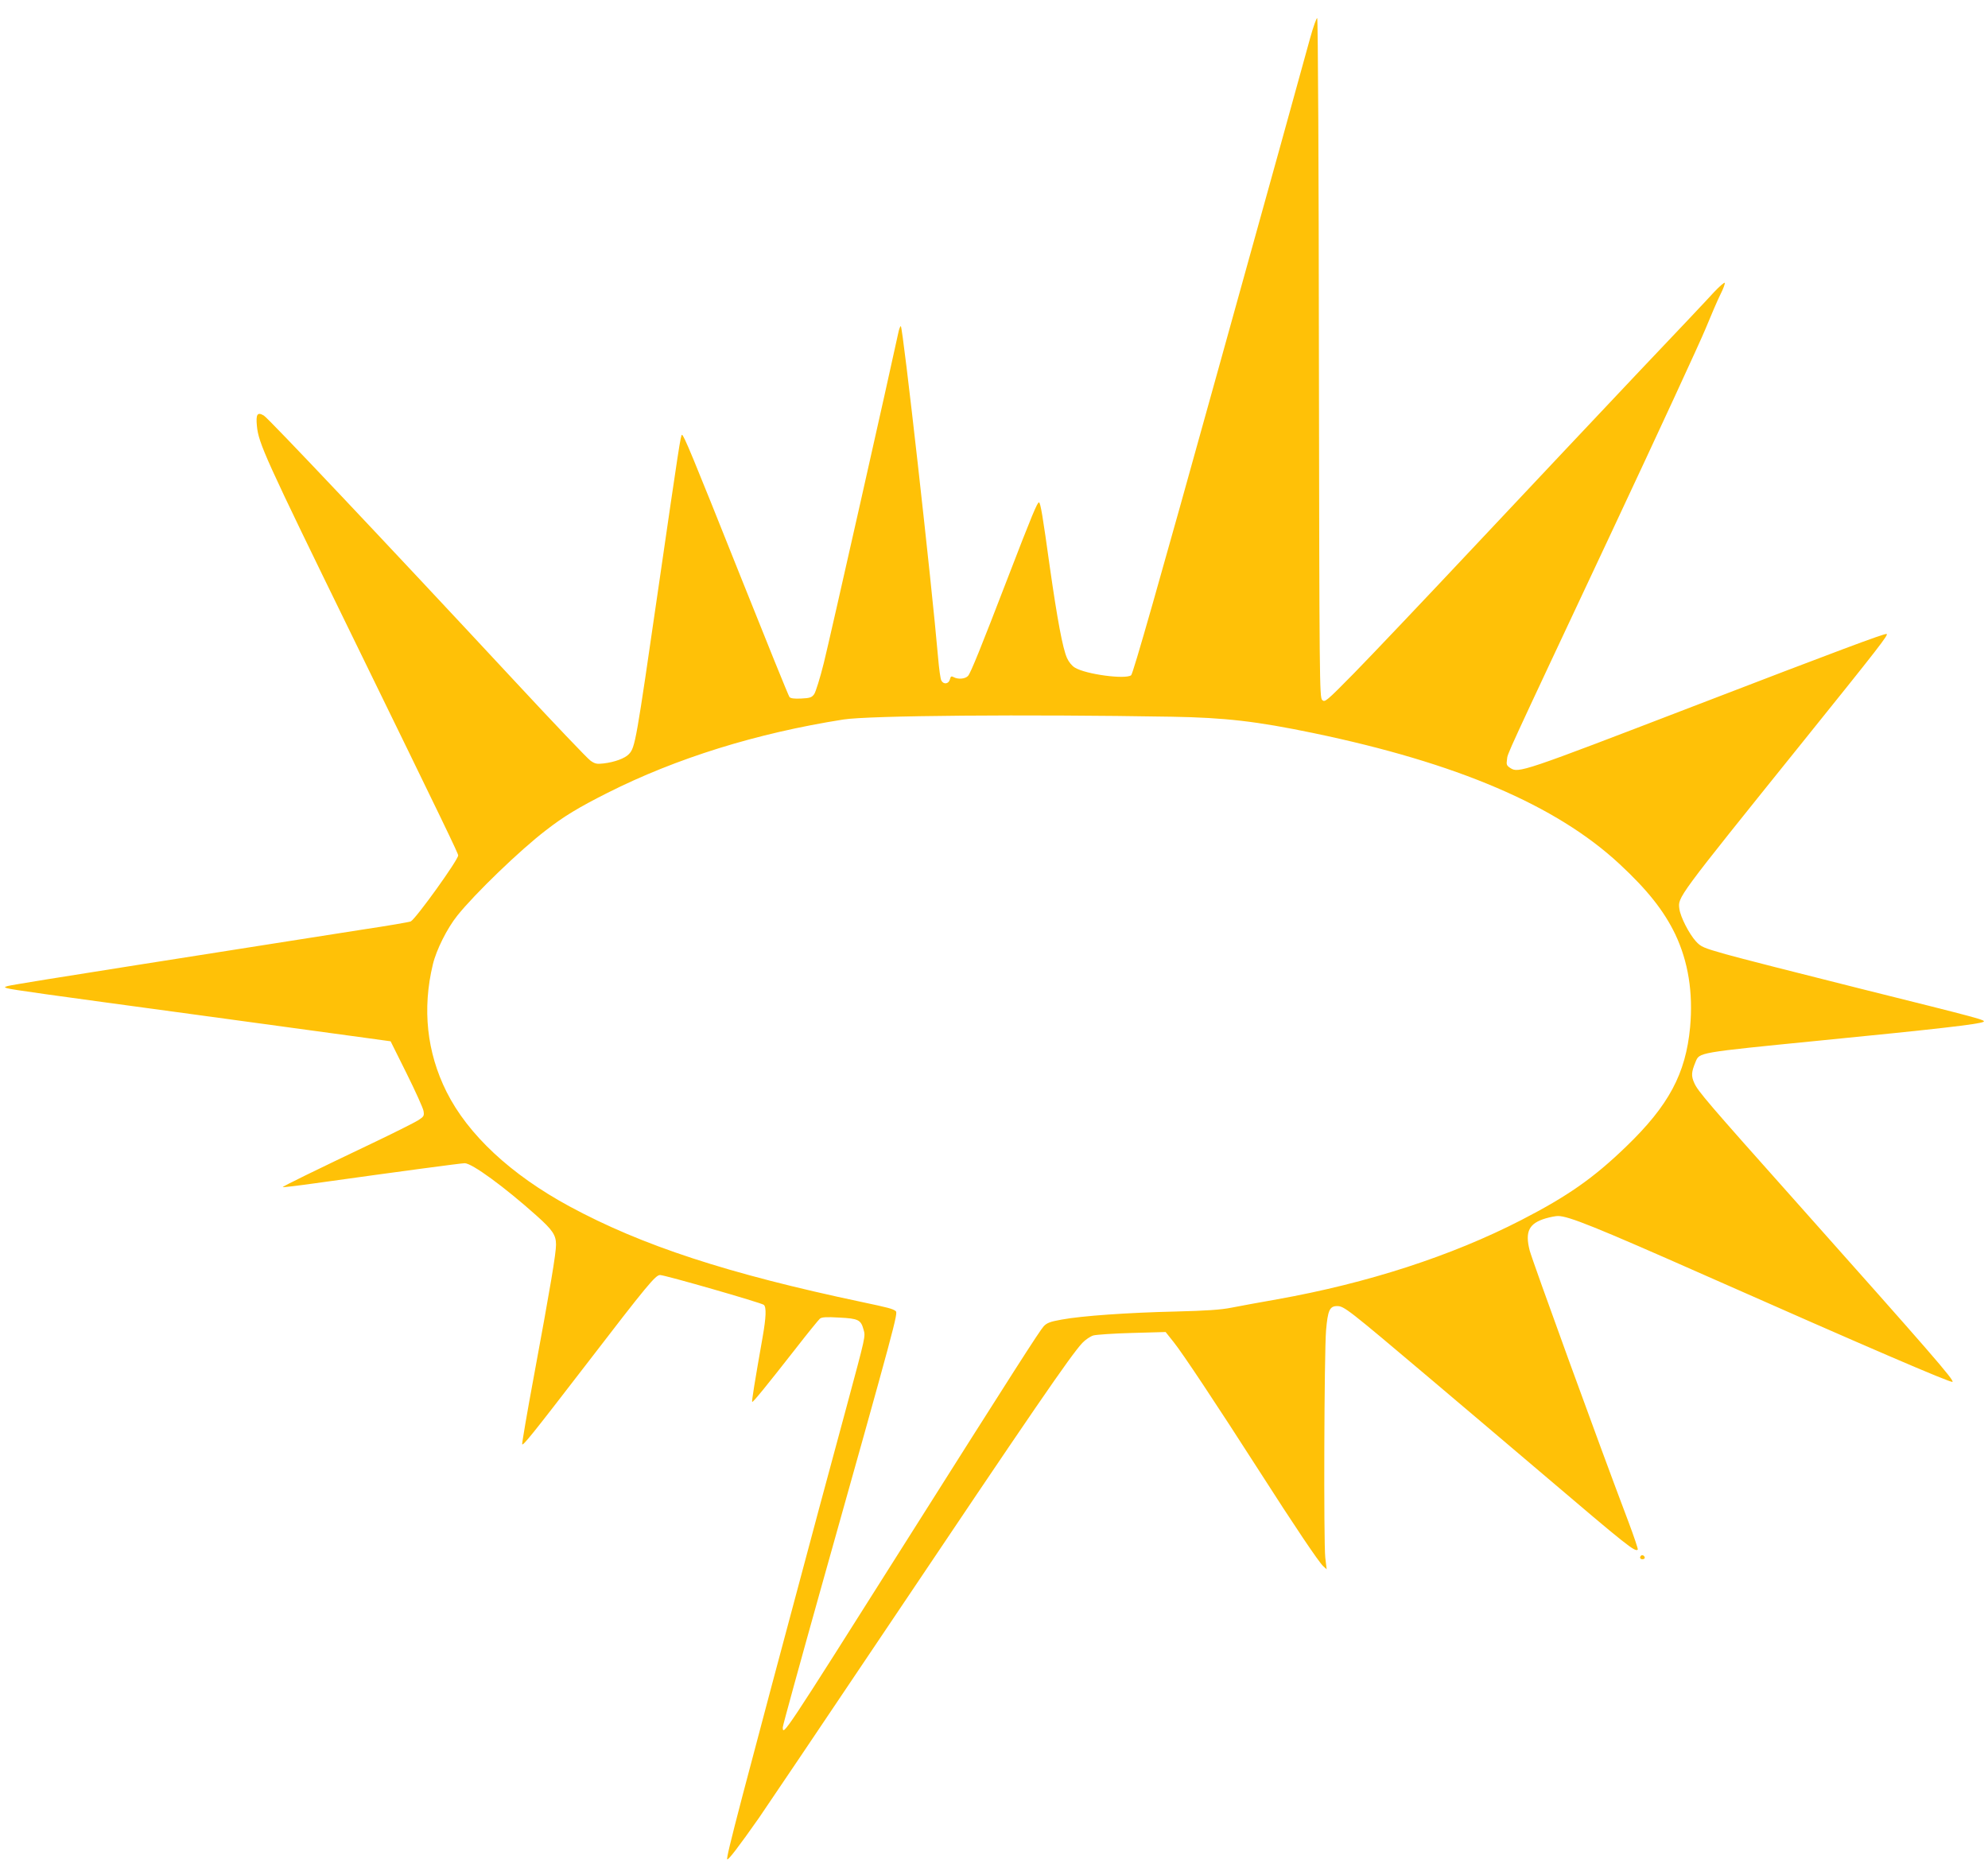 <?xml version="1.0" standalone="no"?>
<!DOCTYPE svg PUBLIC "-//W3C//DTD SVG 20010904//EN"
 "http://www.w3.org/TR/2001/REC-SVG-20010904/DTD/svg10.dtd">
<svg version="1.0" xmlns="http://www.w3.org/2000/svg"
 width="1280pt" height="1202pt" viewBox="0 0 1280 1202"
 preserveAspectRatio="xMidYMid meet">
<g transform="translate(0,1202) scale(0.1,-0.1)"
fill="#ffc107" stroke="none">
<path d="M8435 11773 c-20 -76 -284 -1027 -586 -2113 -393 -1416 -554 -1979
-566 -1988 -37 -28 -292 6 -362 49 -19 11 -40 37 -51 62 -28 62 -63 253 -110
582 -47 338 -60 414 -70 420 -9 6 -47 -85 -199 -480 -175 -455 -241 -618 -258
-637 -18 -20 -64 -24 -93 -8 -15 8 -19 5 -24 -15 -8 -30 -41 -34 -55 -7 -6 10
-15 77 -21 148 -41 476 -227 2134 -240 2134 -4 0 -12 -21 -17 -47 -43 -204
-444 -1985 -479 -2123 -24 -96 -52 -186 -62 -200 -16 -22 -28 -25 -84 -28 -44
-2 -68 1 -75 10 -6 7 -148 358 -316 779 -313 785 -365 909 -376 909 -8 0 -19
-70 -151 -980 -145 -1000 -150 -1033 -191 -1076 -25 -27 -93 -52 -164 -60 -42
-5 -55 -2 -83 18 -18 12 -236 241 -484 508 -849 913 -1589 1696 -1619 1714
-42 25 -52 9 -45 -66 11 -113 51 -202 616 -1358 603 -1235 680 -1395 680
-1408 0 -29 -270 -405 -305 -425 -8 -4 -146 -28 -307 -52 -161 -25 -376 -59
-478 -75 -102 -16 -545 -86 -985 -155 -440 -69 -811 -129 -825 -134 -23 -7
-23 -8 -5 -14 33 -10 252 -40 1225 -172 509 -69 997 -136 1085 -148 l160 -22
103 -207 c57 -115 106 -223 109 -242 5 -32 2 -36 -37 -61 -23 -14 -142 -74
-263 -132 -413 -197 -610 -293 -606 -297 2 -2 96 9 209 25 551 77 940 129 962
129 47 0 255 -152 463 -338 103 -92 125 -125 125 -186 0 -57 -34 -262 -145
-861 -42 -225 -74 -416 -73 -424 3 -15 62 58 413 514 394 513 446 575 475 575
31 0 650 -178 668 -192 17 -15 15 -79 -8 -209 -50 -284 -71 -412 -67 -416 5
-4 90 100 287 352 73 94 140 176 149 184 12 10 41 12 125 7 123 -6 139 -15
156 -77 13 -46 15 -35 -109 -496 -55 -203 -133 -494 -175 -648 -519 -1937
-600 -2247 -594 -2267 4 -11 76 83 205 267 38 55 405 599 815 1210 951 1417
1192 1768 1267 1848 19 20 51 42 71 48 19 5 132 13 250 16 l215 6 51 -64 c56
-69 277 -402 554 -834 222 -347 382 -585 410 -610 l22 -20 -9 75 c-11 102 -7
1316 5 1463 11 129 23 157 71 157 45 0 68 -18 591 -460 179 -151 510 -432 735
-623 544 -463 593 -502 610 -485 3 3 -24 83 -60 179 -192 506 -619 1682 -636
1747 -31 122 -5 175 104 207 28 8 63 15 78 15 68 0 242 -70 954 -385 1044
-462 1570 -688 1586 -683 17 6 -147 194 -1001 1153 -576 646 -638 719 -661
771 -21 46 -19 71 8 136 26 62 7 59 803 138 763 75 1019 105 1050 120 20 11
-10 19 -800 216 -388 97 -775 196 -860 220 -144 41 -158 47 -191 83 -44 49
-99 156 -106 208 -10 77 -24 59 792 1073 495 615 557 695 542 698 -16 3 -309
-106 -1242 -465 -1103 -424 -1128 -433 -1181 -398 -23 15 -26 22 -21 54 5 43
-27 -27 674 1466 297 633 568 1220 603 1305 35 85 78 186 97 224 19 37 31 71
28 75 -4 3 -35 -24 -69 -60 -33 -37 -252 -269 -486 -515 -234 -247 -699 -742
-1035 -1099 -335 -357 -694 -735 -797 -840 -180 -183 -188 -189 -205 -172 -17
17 -18 114 -21 2200 -1 1200 -6 2185 -11 2190 -4 4 -25 -54 -46 -130z m-890
-4368 c343 -6 543 -29 910 -105 924 -192 1565 -465 1972 -843 180 -167 286
-301 359 -452 84 -177 116 -376 96 -599 -28 -300 -138 -505 -412 -769 -211
-204 -378 -320 -675 -473 -449 -231 -988 -406 -1570 -510 -110 -19 -243 -44
-295 -54 -70 -14 -164 -20 -360 -25 -308 -7 -607 -28 -735 -52 -73 -13 -94
-21 -115 -43 -29 -33 -180 -268 -905 -1415 -771 -1220 -775 -1226 -775 -1167
0 10 110 410 244 888 488 1736 499 1779 483 1792 -20 15 -47 22 -217 58 -862
182 -1416 363 -1885 617 -376 204 -652 461 -790 737 -127 254 -157 534 -88
820 22 93 92 233 158 315 112 140 403 421 569 548 117 91 210 147 396 241 444
224 961 385 1520 473 166 26 1173 34 2115 18z"/>
<path d="M10566 2003 c-11 -11 -6 -23 9 -23 8 0 15 4 15 9 0 13 -16 22 -24 14z"/>
</g>
</svg>
